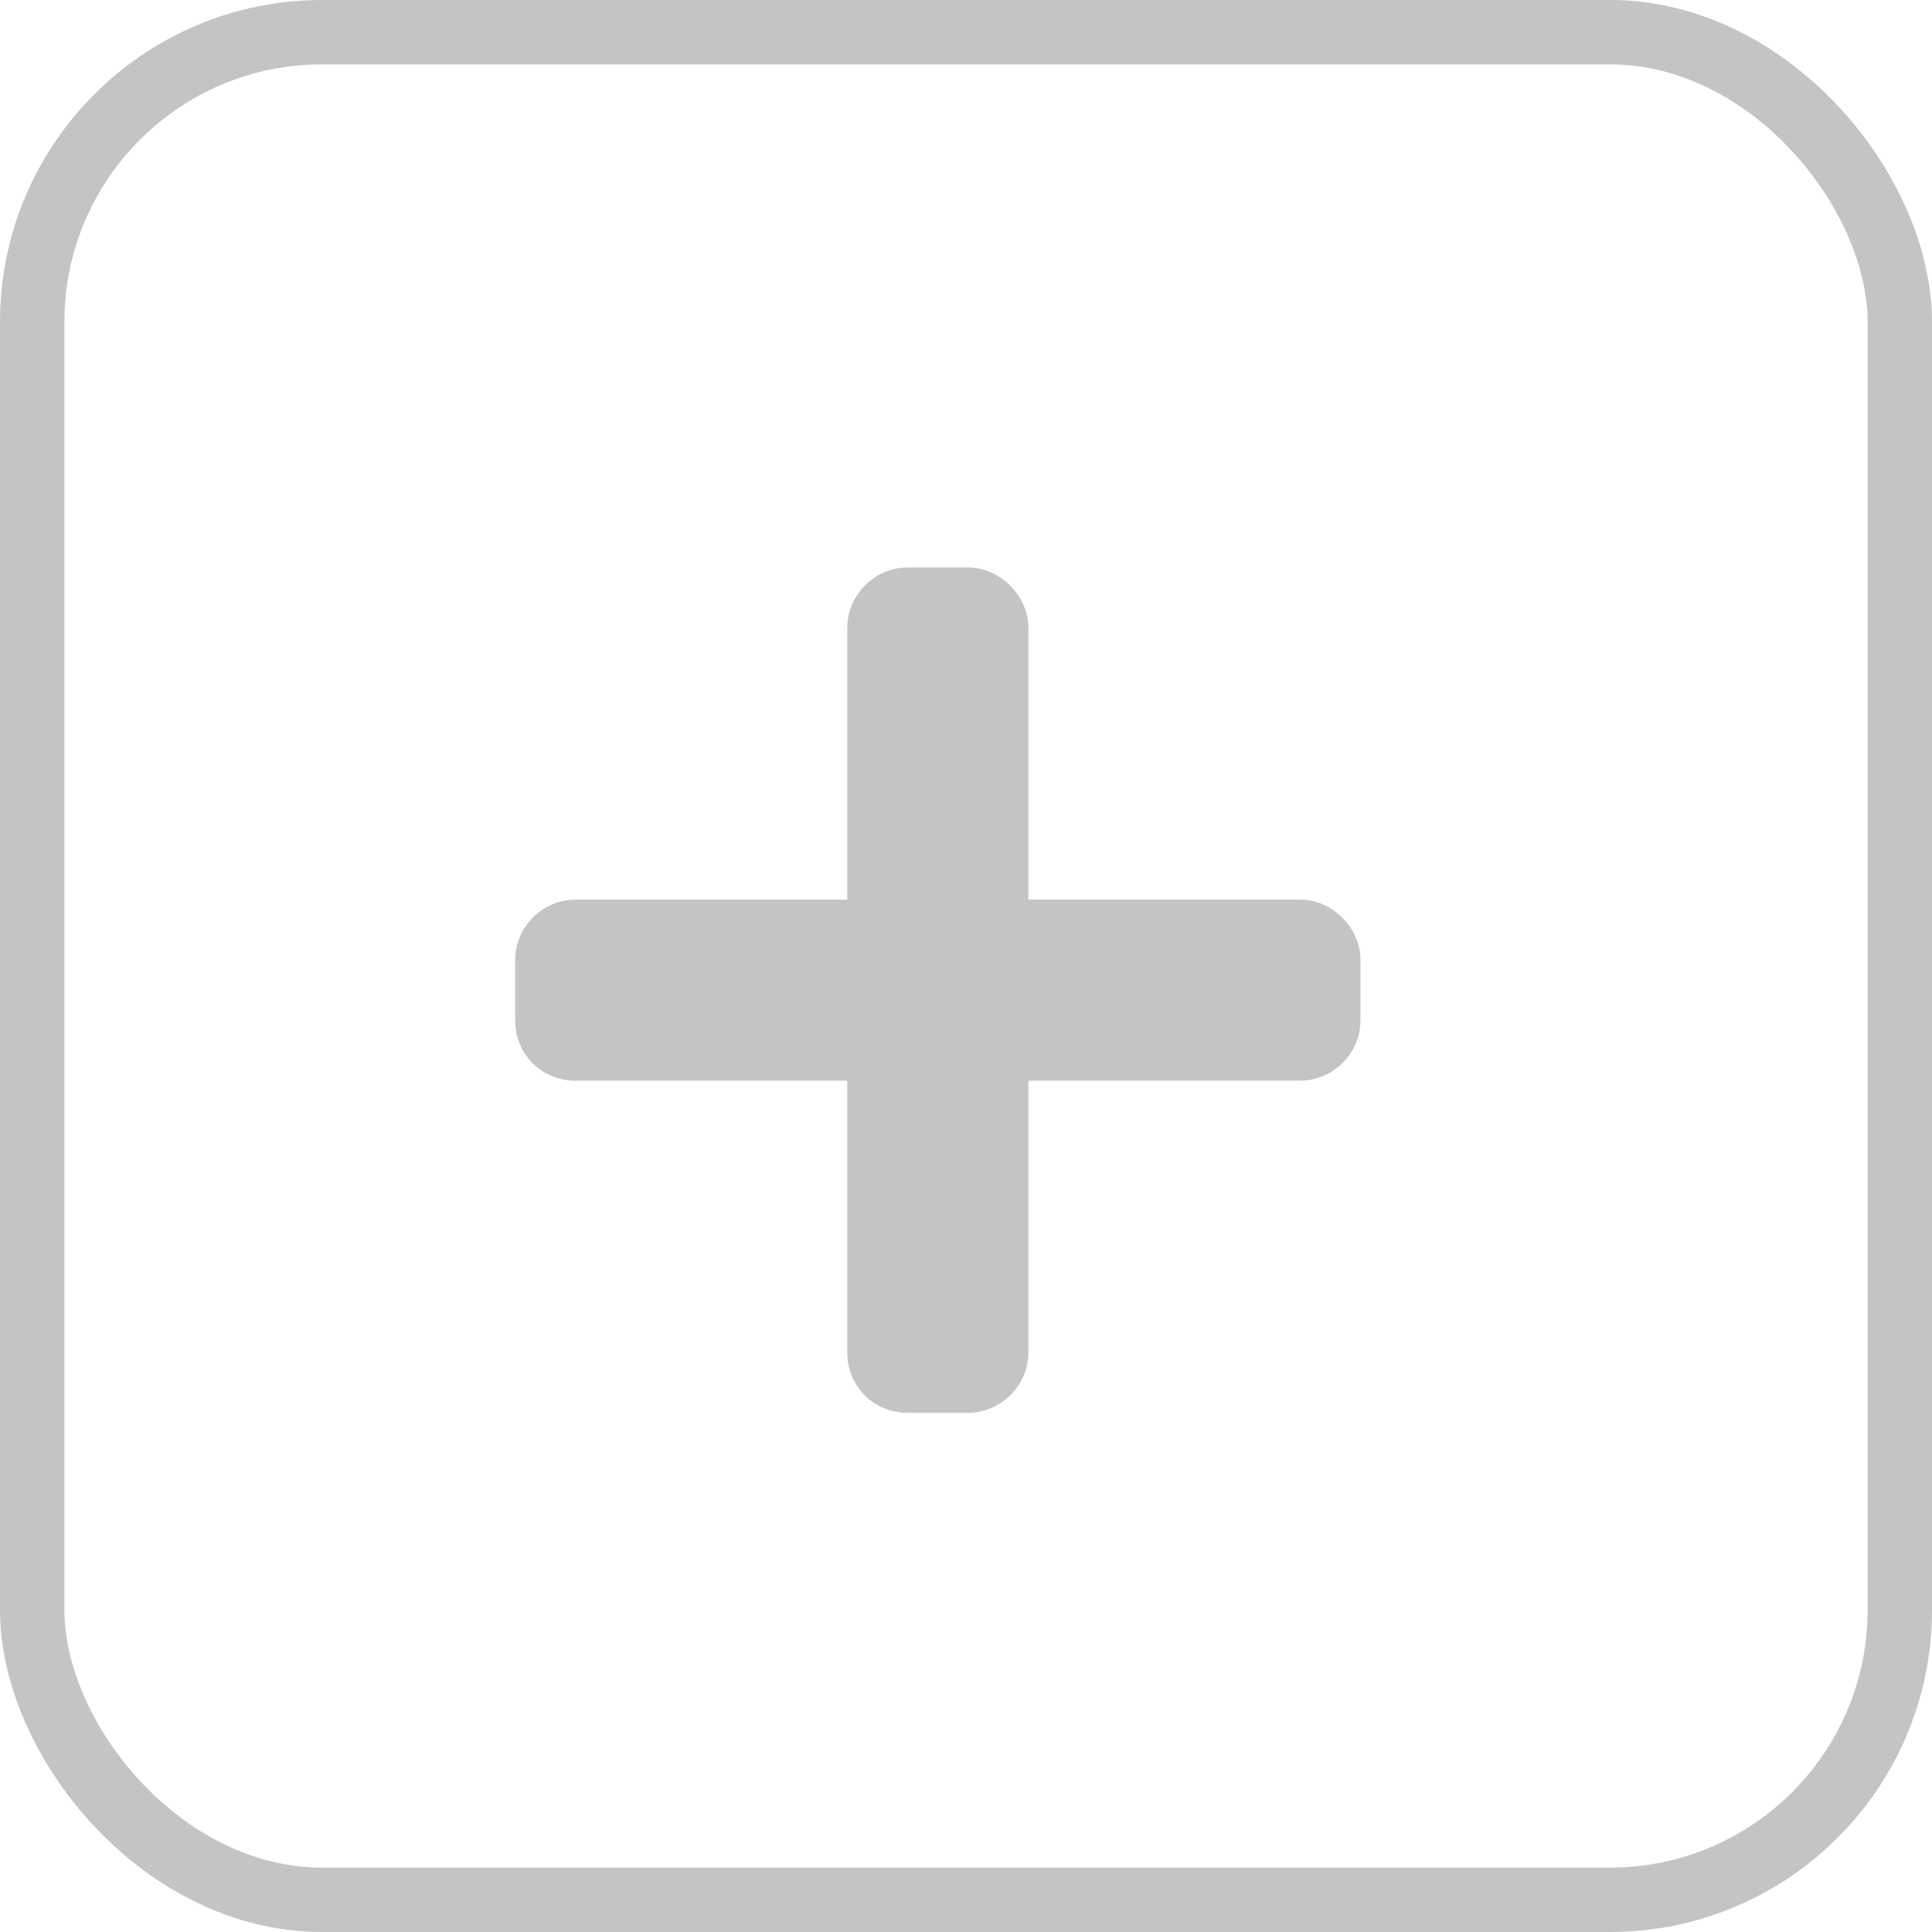 <svg width="30" height="30" viewBox="0 0 30 30" fill="none" xmlns="http://www.w3.org/2000/svg">
<rect x="0.5" y="0.5" width="29" height="29" rx="4.5" stroke="#C4C4C4"/>
<path d="M20.188 13.969H15.969V9.75C15.969 9.252 15.529 8.812 15.031 8.812H14.094C13.566 8.812 13.156 9.252 13.156 9.75V13.969H8.938C8.41 13.969 8 14.408 8 14.906V15.844C8 16.371 8.41 16.781 8.938 16.781H13.156V21C13.156 21.527 13.566 21.938 14.094 21.938H15.031C15.529 21.938 15.969 21.527 15.969 21V16.781H20.188C20.686 16.781 21.125 16.371 21.125 15.844V14.906C21.125 14.408 20.686 13.969 20.188 13.969Z" fill="#C4C4C4"/>
</svg>
